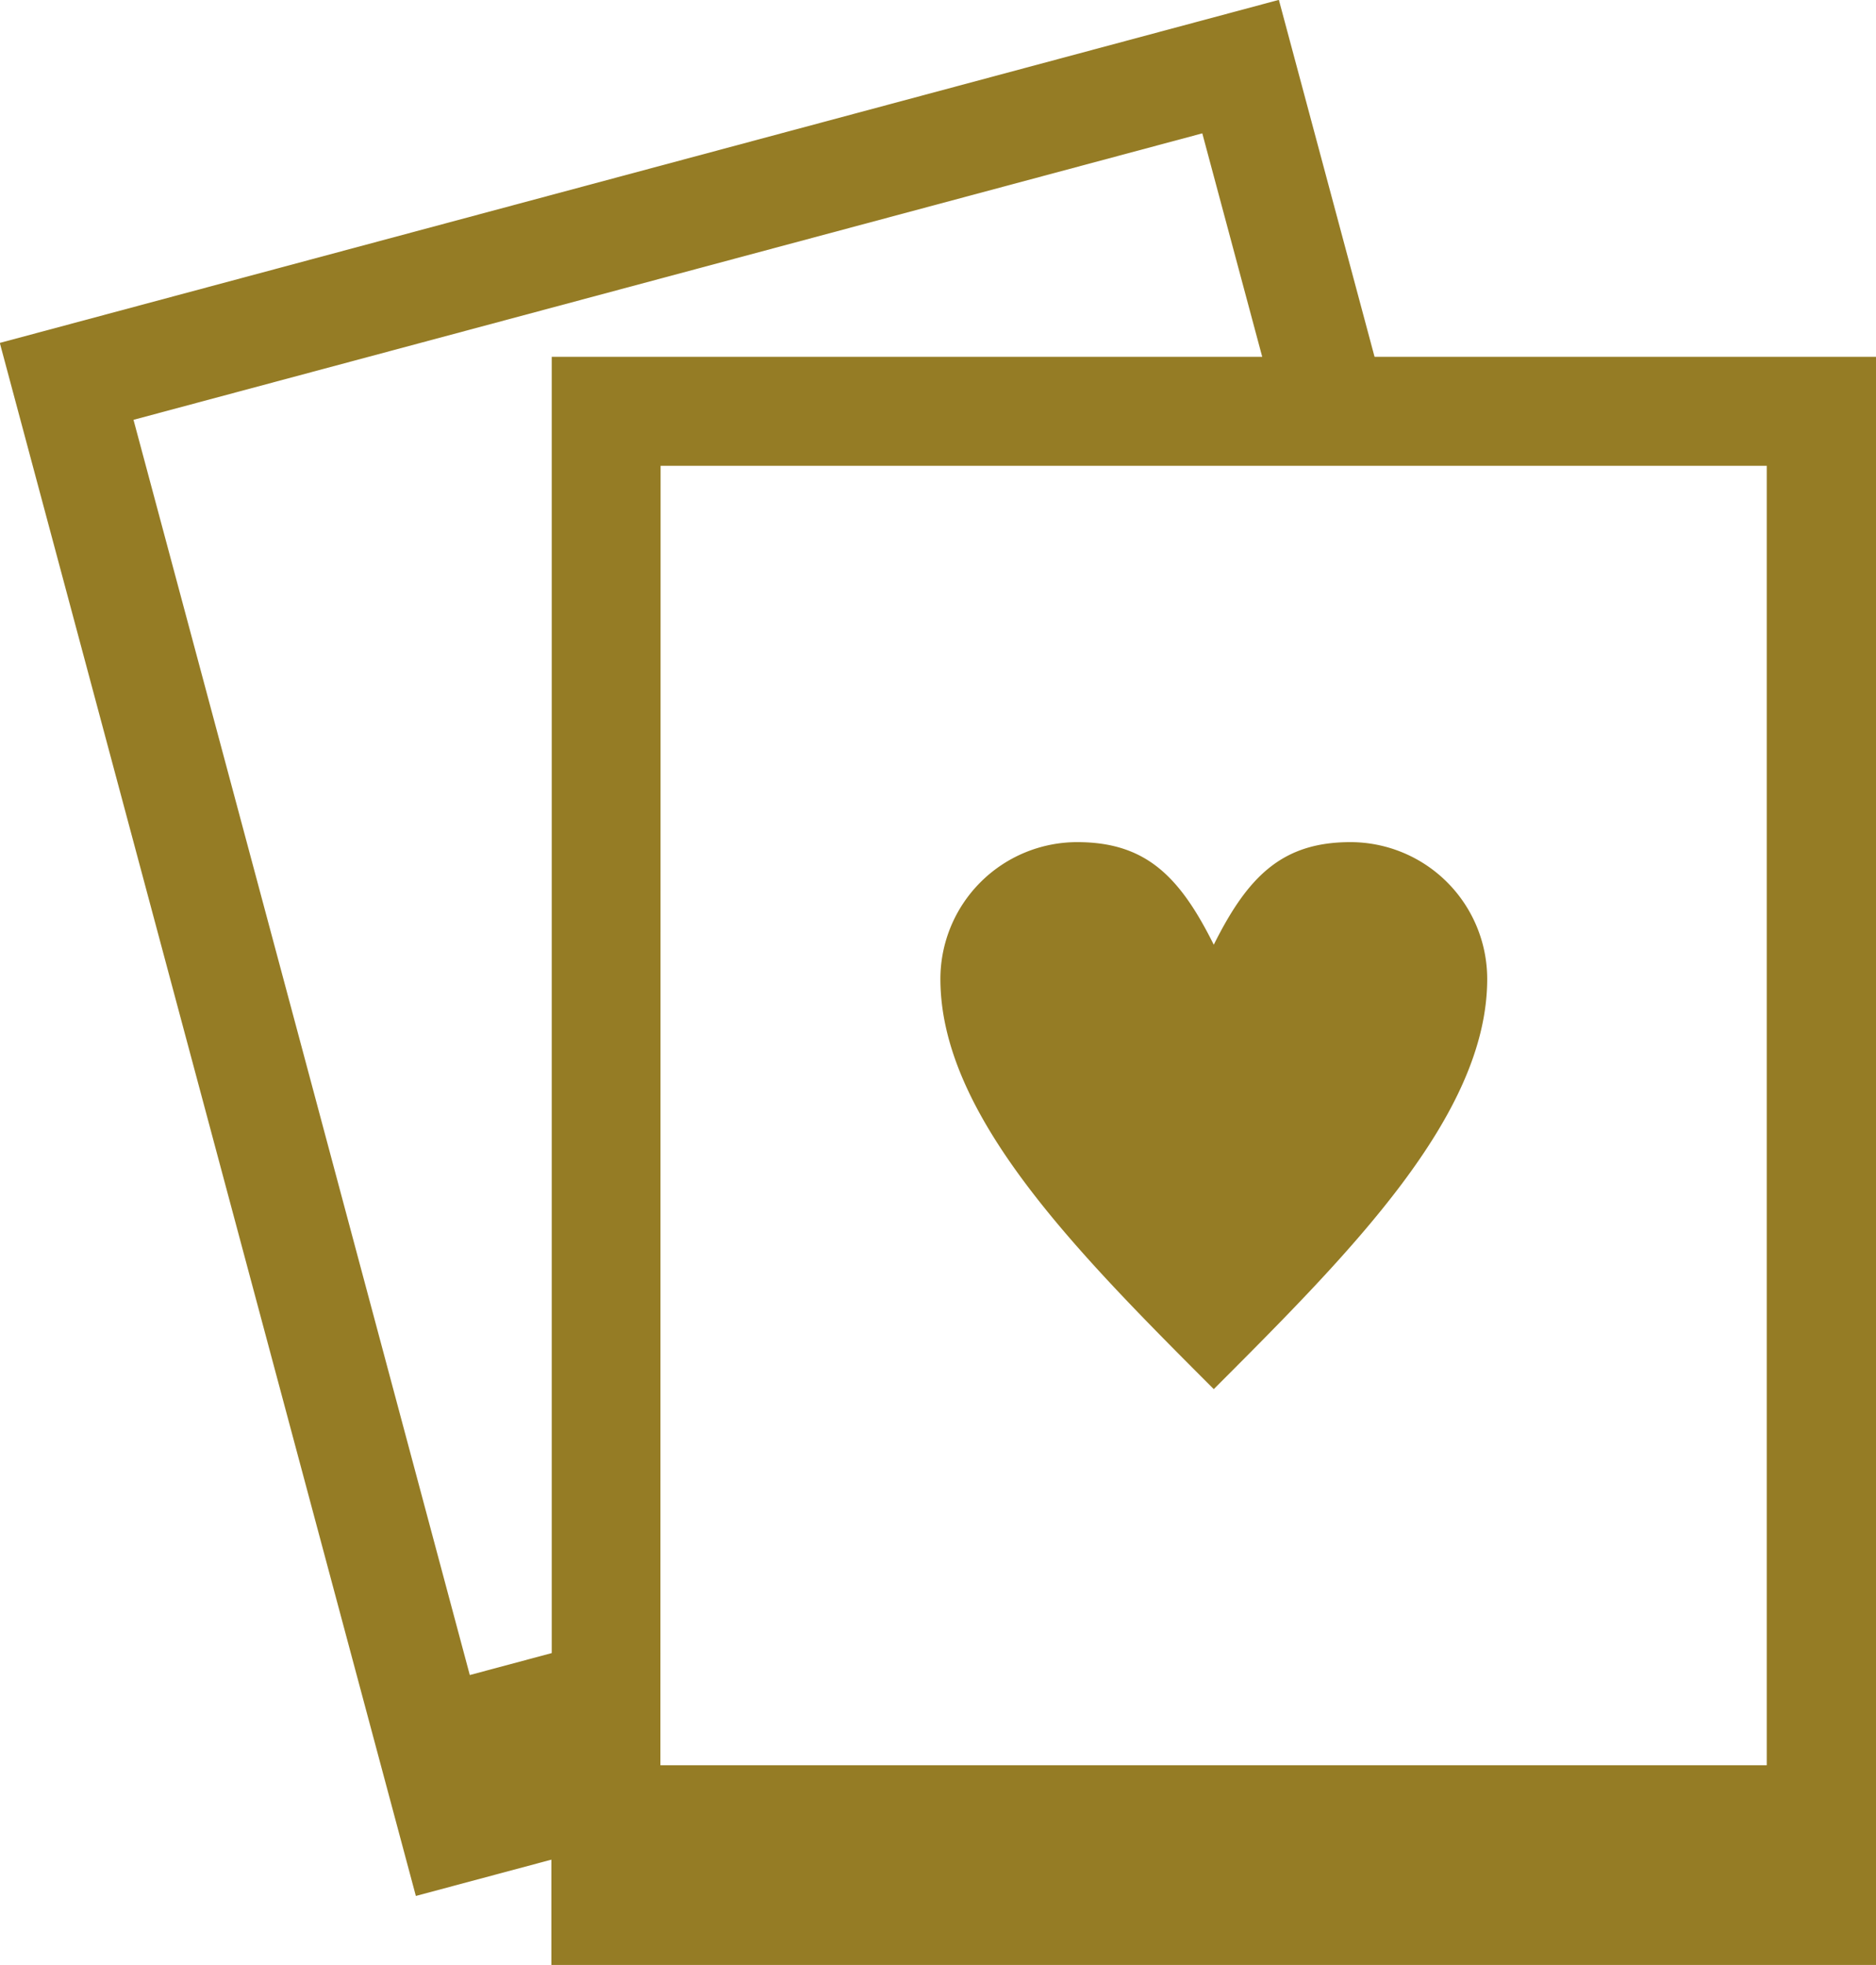 <svg xmlns="http://www.w3.org/2000/svg" width="30.085" height="31.504" viewBox="0 0 30.085 31.504">
  <g id="グループ_287" data-name="グループ 287" transform="translate(-893.758 -6299.499)">
    <path id="パス_78" data-name="パス 78" d="M905,5906.832l-.961-3.583q-8.571,2.295-17.14,4.593,2.7,10.062,5.393,20.125l1.314-.352v-20.783Zm1.807,0h8.039v25.783H893.6v-1.688l-2.173.582q-3.337-12.45-6.672-24.9l20.512-5.5q.766,2.861,1.534,5.721m-11.452,22.583h17.742v-20.834H895.352Z" transform="translate(9 398.388)" fill="#957c25"/>
    <path id="パス_79" data-name="パス 79" d="M904.223,5916.258c.548-1.1,1.1-1.645,2.192-1.645a2.195,2.195,0,0,1,2.193,2.193c0,2.191-2.193,4.384-4.385,6.577-2.191-2.193-4.384-4.386-4.384-6.577a2.195,2.195,0,0,1,2.193-2.193c1.1,0,1.644.547,2.191,1.645" transform="translate(9 398.388)" fill="#957c25"/>
  </g>
</svg>

